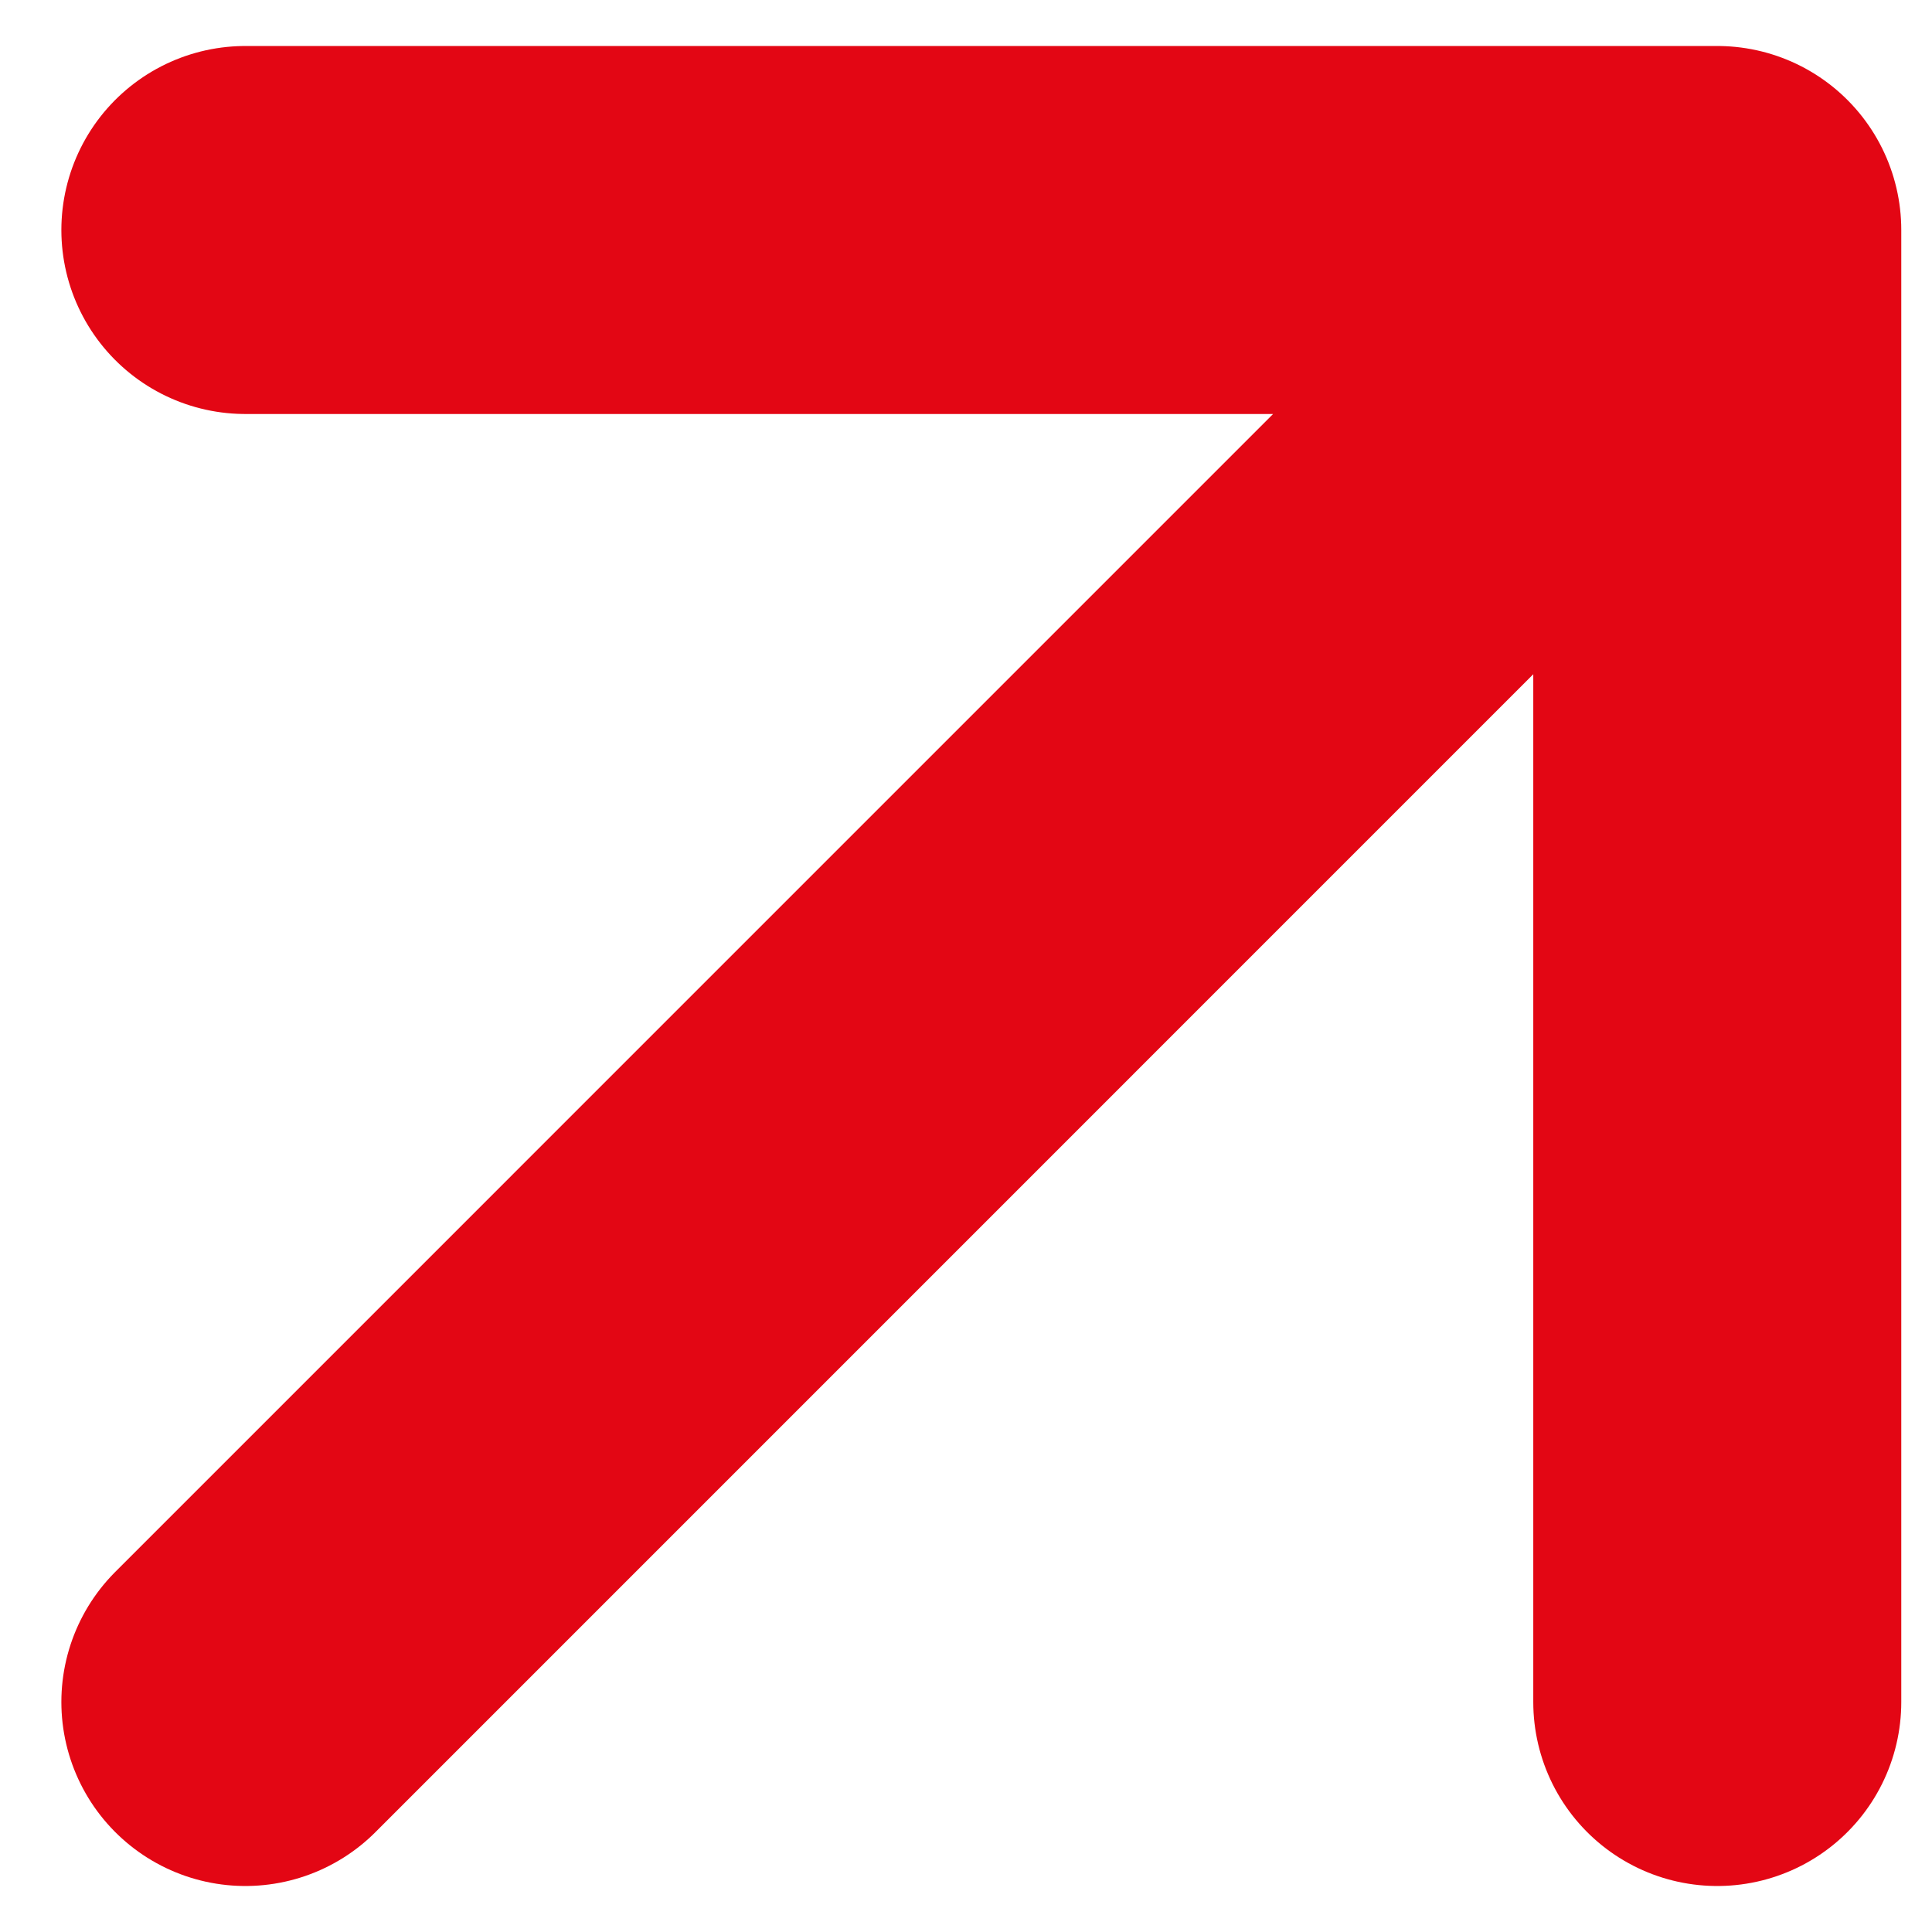 <svg width="21" height="21" viewBox="0 0 21 21" fill="none" xmlns="http://www.w3.org/2000/svg">
<path d="M2.667 18.5L18.666 2.5M18.666 2.5H2.667M18.666 2.5V18.5" stroke="#E30614" stroke-width="4" stroke-linecap="round" stroke-linejoin="round"/>
</svg>
